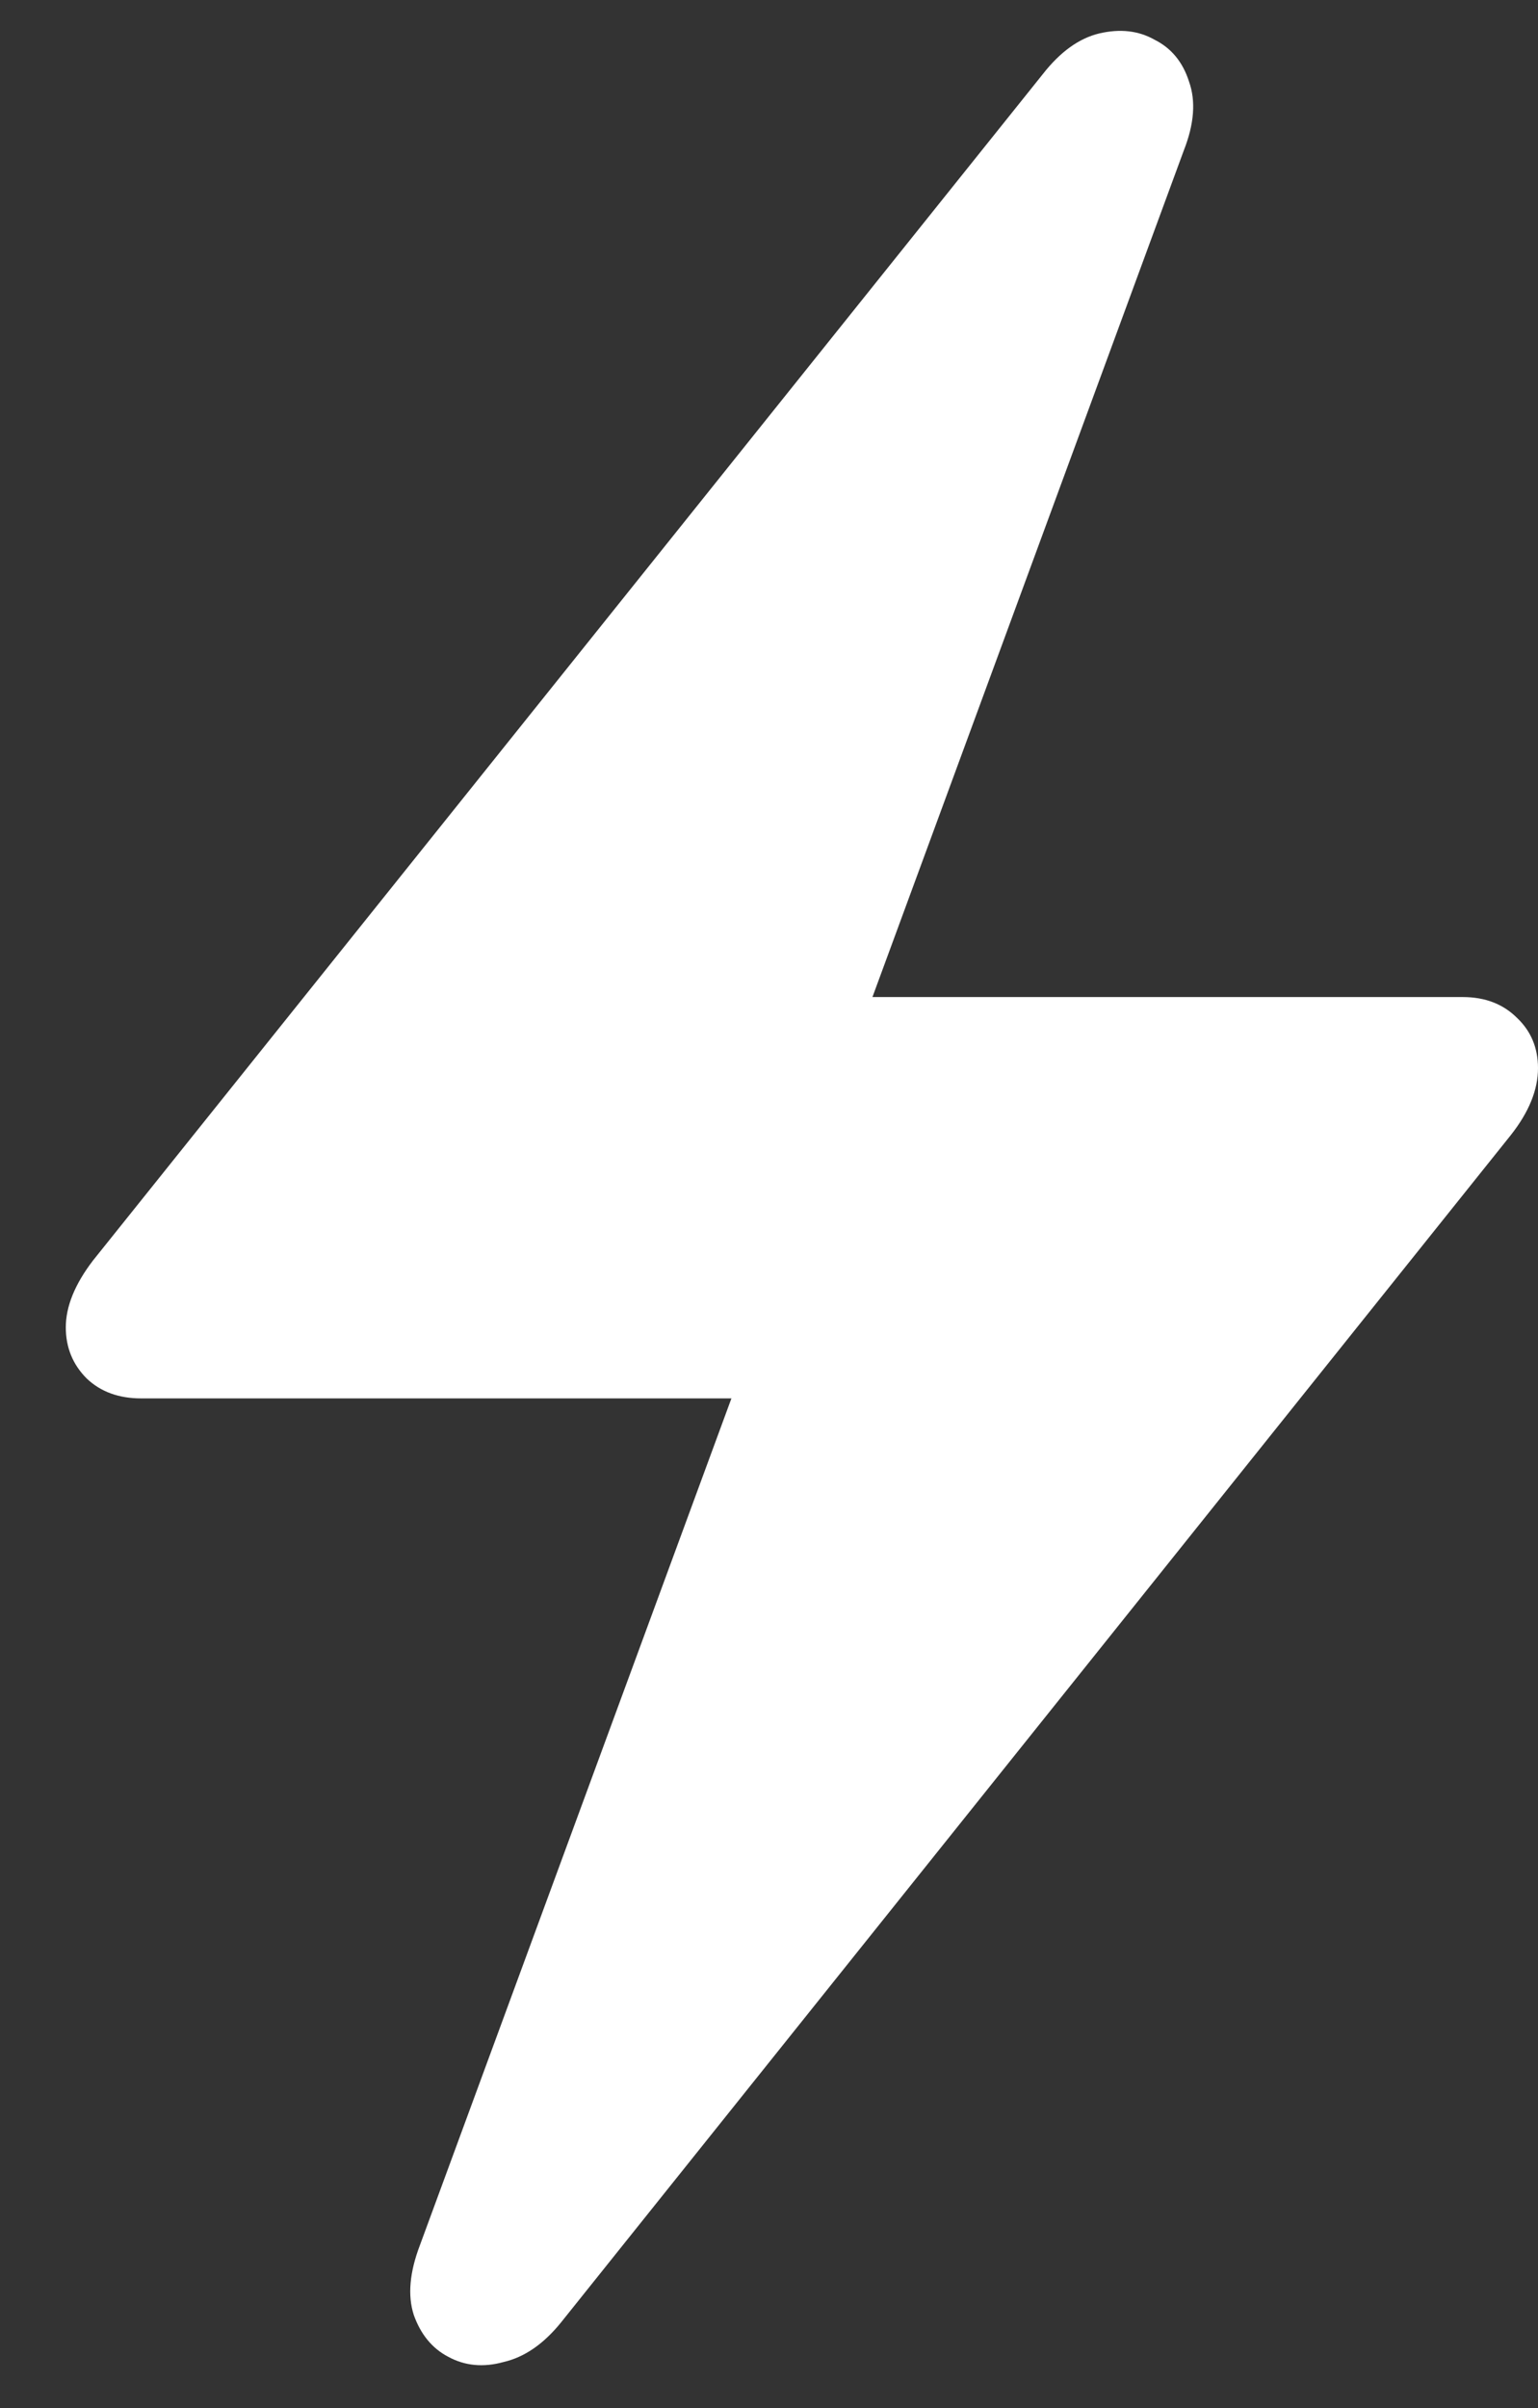 <svg width="23" height="36" viewBox="0 0 23 36" fill="none" xmlns="http://www.w3.org/2000/svg">
<rect x="0" y="0" width="23" height="36" fill="#333333" stroke="none"/>
<path d="M0.984 19.844C0.984 19.531 1.12 19.198 1.391 18.844L15.594 1.109C15.854 0.776 16.135 0.573 16.438 0.5C16.75 0.427 17.026 0.458 17.266 0.594C17.516 0.719 17.688 0.927 17.781 1.219C17.885 1.51 17.859 1.854 17.703 2.25L13.047 14.906H21.875C22.208 14.906 22.479 15.01 22.688 15.219C22.896 15.417 23 15.667 23 15.969C23 16.292 22.865 16.625 22.594 16.969L8.391 34.719C8.13 35.042 7.844 35.24 7.531 35.312C7.229 35.396 6.953 35.37 6.703 35.234C6.464 35.109 6.292 34.901 6.188 34.609C6.094 34.318 6.125 33.969 6.281 33.562L10.938 20.906H2.109C1.776 20.906 1.505 20.807 1.297 20.609C1.089 20.401 0.984 20.146 0.984 19.844Z" fill="white"/>
</svg>
